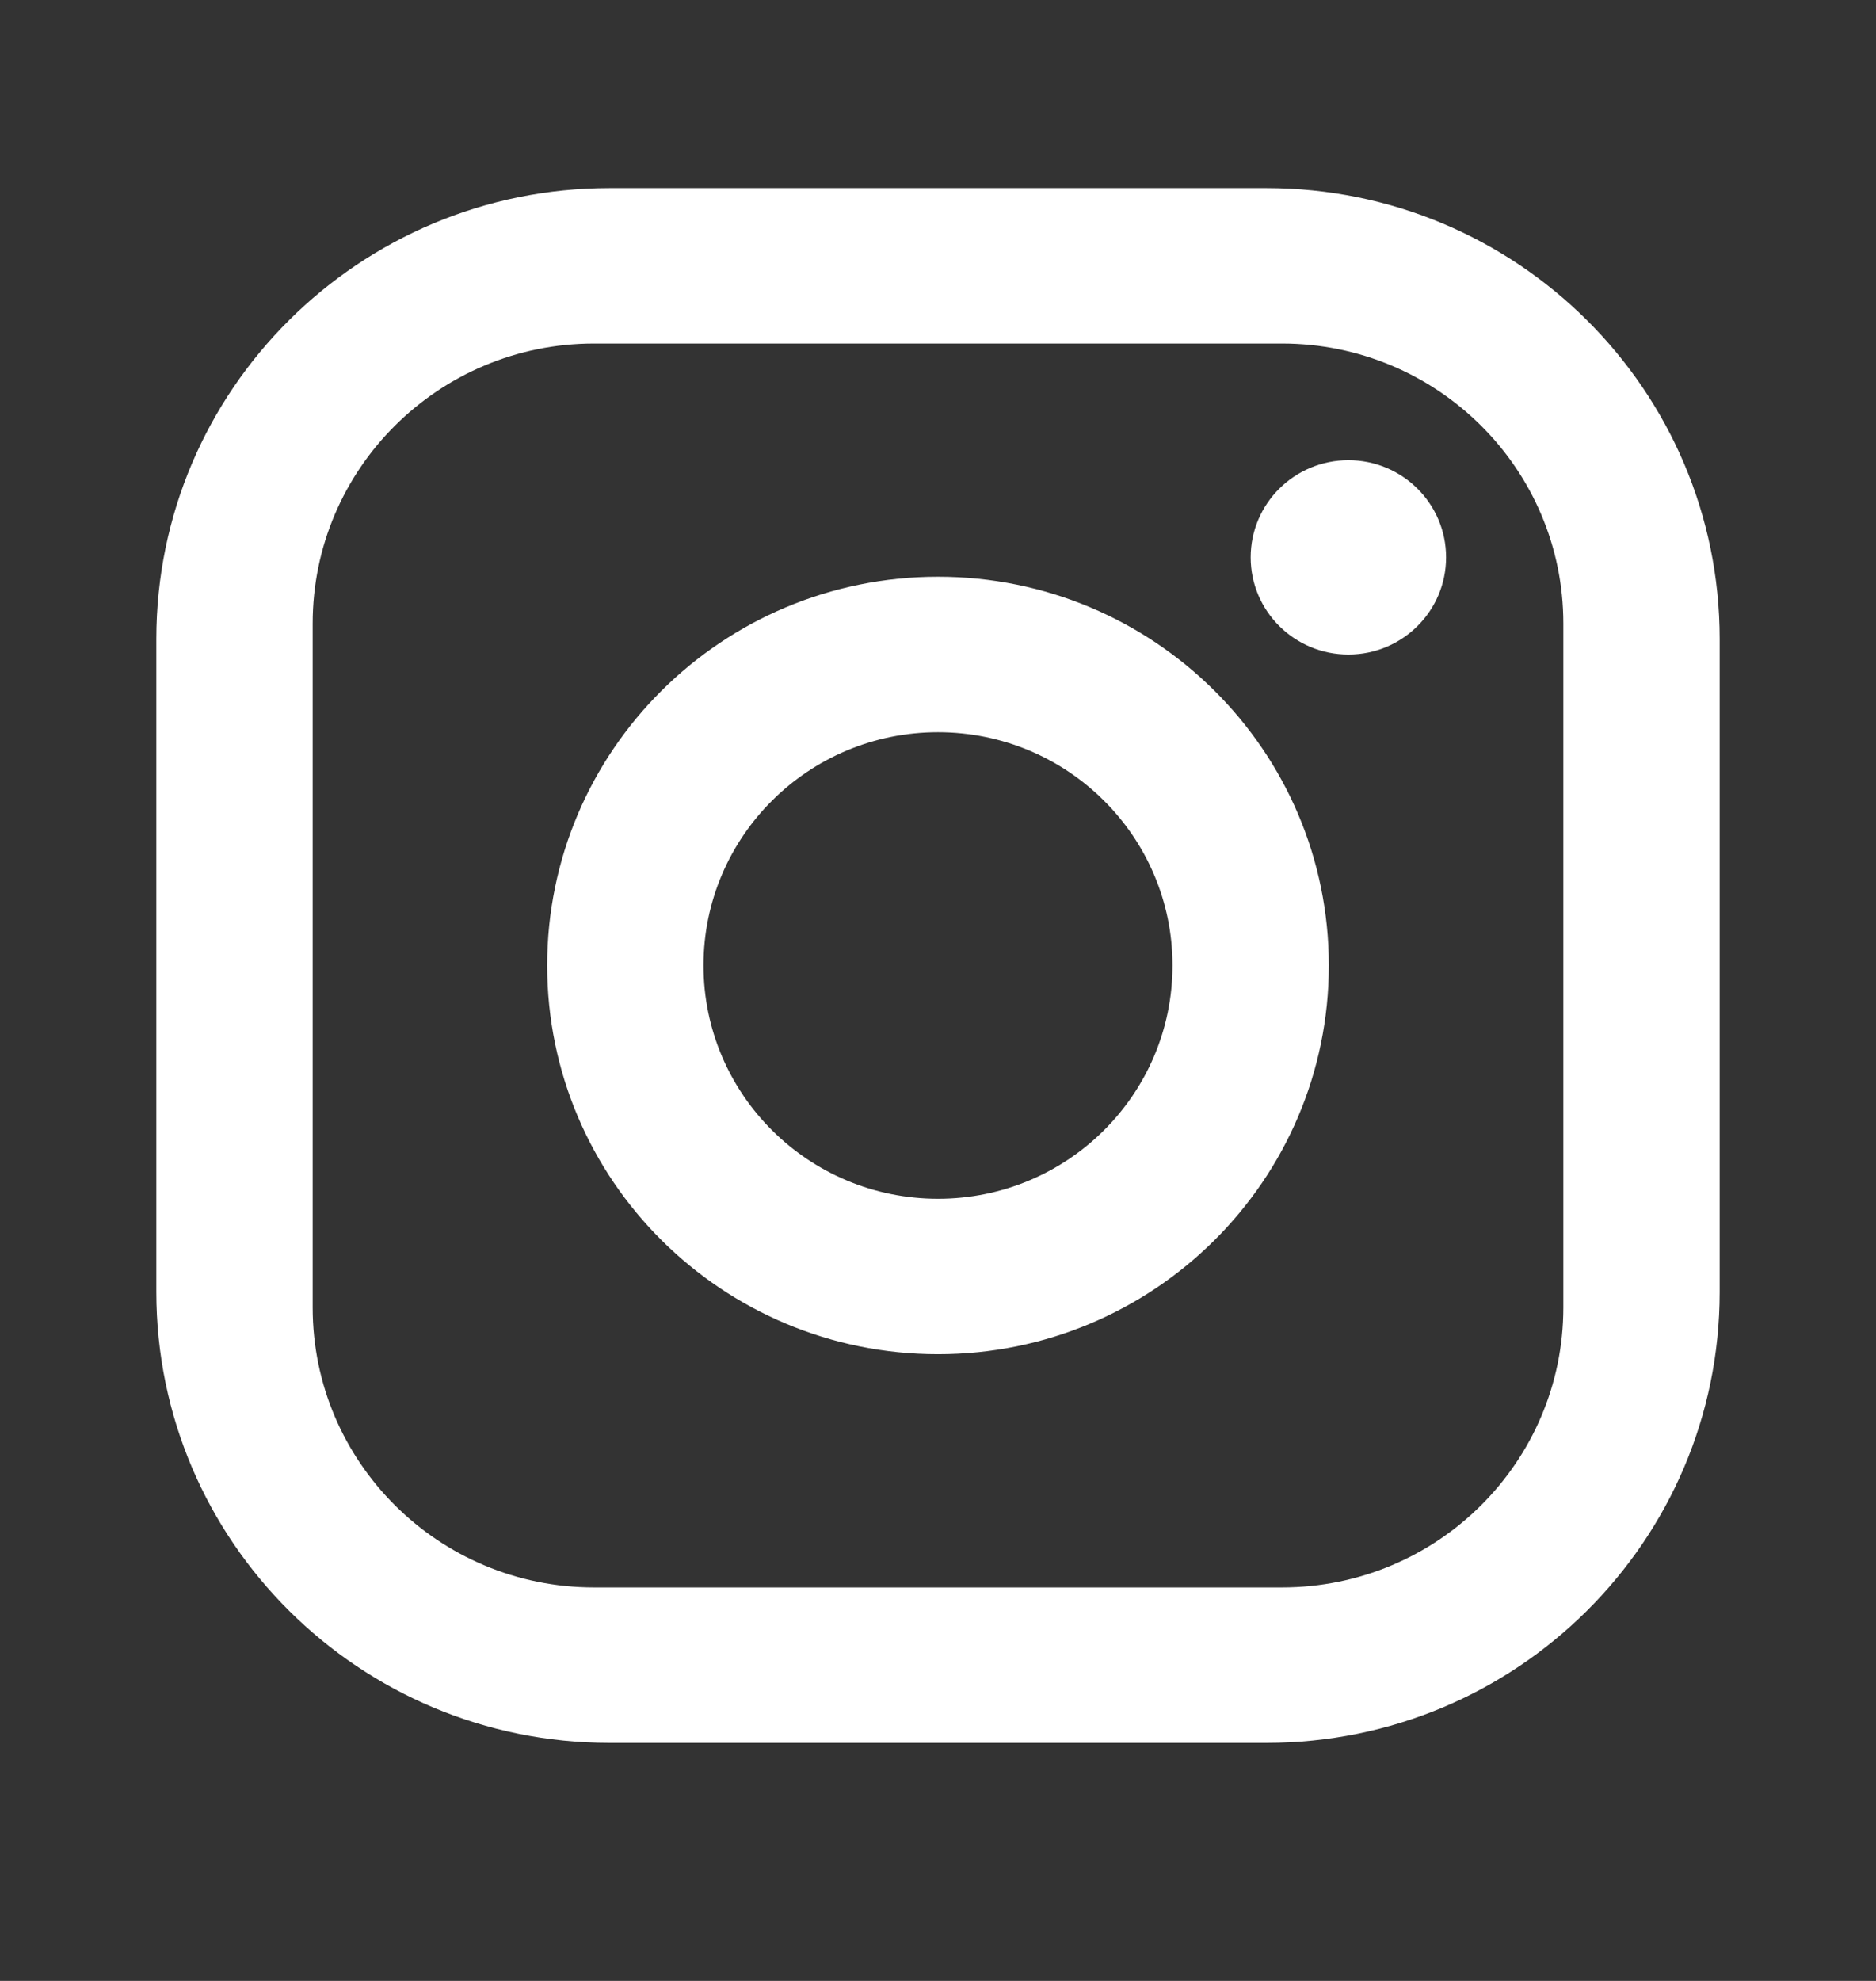 <svg width="18" height="19" viewBox="0 0 18 19" fill="none" xmlns="http://www.w3.org/2000/svg">
<rect x="0" y="0" width="18" height="19" fill="#333333" stroke="none"/>
<path d="M5.85 1.804H12.15C14.552 1.804 16.5 3.74 16.5 6.129V12.392C16.5 14.781 14.552 16.717 12.15 16.717H5.85C3.448 16.717 1.5 14.781 1.5 12.392V6.129C1.5 3.74 3.448 1.804 5.85 1.804ZM5.7 3.295C4.209 3.295 3 4.497 3 5.98V12.541C3 14.024 4.209 15.226 5.7 15.226H12.3C13.791 15.226 15 14.024 15 12.541V5.98C15 4.497 13.791 3.295 12.3 3.295H5.7ZM12.938 4.414C13.455 4.414 13.875 4.831 13.875 5.346C13.875 5.861 13.455 6.278 12.938 6.278C12.42 6.278 12 5.861 12 5.346C12 4.831 12.42 4.414 12.938 4.414ZM9 5.532C11.071 5.532 12.75 7.201 12.75 9.26C12.75 11.319 11.071 12.989 9 12.989C6.929 12.989 5.25 11.319 5.25 9.26C5.25 7.201 6.929 5.532 9 5.532ZM9 7.023C7.757 7.023 6.75 8.025 6.75 9.26C6.75 10.496 7.757 11.498 9 11.498C10.243 11.498 11.25 10.496 11.25 9.26C11.25 8.025 10.243 7.023 9 7.023Z" fill="white"/>
</svg>
